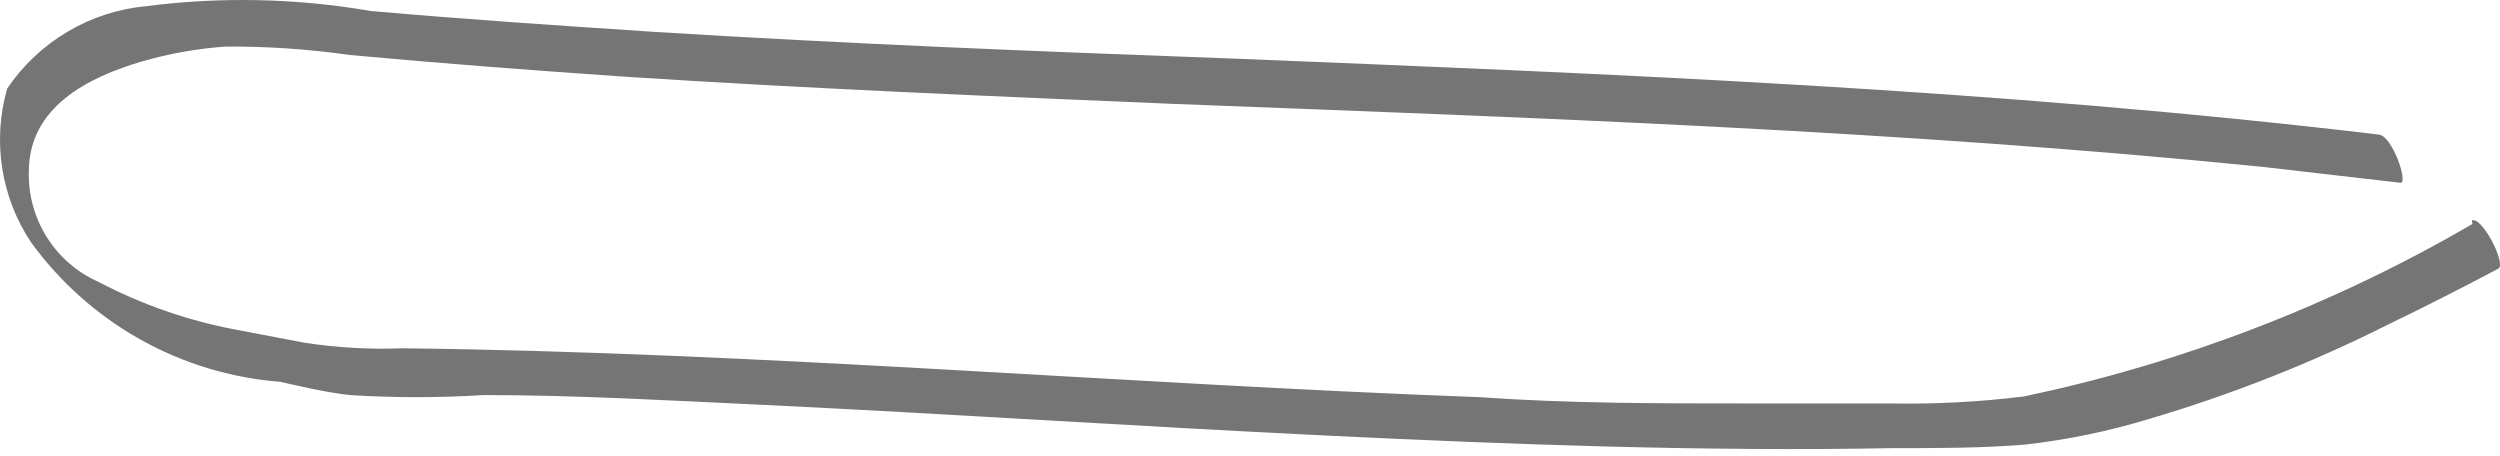<?xml version="1.0" encoding="UTF-8"?> <svg xmlns="http://www.w3.org/2000/svg" width="159" height="29" viewBox="0 0 159 29" fill="none"> <path d="M157.251 14.245C148.386 19.4 138.756 23.103 128.723 25.215C125.898 25.563 123.051 25.712 120.205 25.659H111.065C105.431 25.659 99.752 25.659 94.073 25.259C71.268 24.416 48.464 22.417 25.614 22.151C23.523 22.233 21.428 22.114 19.359 21.795L14.922 20.951C11.906 20.375 8.991 19.357 6.27 17.931C4.92 17.333 3.777 16.347 2.987 15.098C2.197 13.848 1.795 12.392 1.834 10.914C1.834 6.828 5.561 4.918 9.066 3.897C10.774 3.407 12.528 3.095 14.301 2.964C16.958 2.943 19.612 3.121 22.242 3.497C28.01 4.03 33.867 4.474 39.679 4.874C51.303 5.629 62.972 6.117 74.596 6.606C97.711 7.494 120.782 8.294 143.808 10.603L152.682 11.625C153.17 11.625 152.149 8.649 151.306 8.56C127.082 5.673 102.503 4.696 78.278 3.719C66.077 3.275 53.876 2.787 41.675 2.031C35.641 1.632 29.608 1.232 23.574 0.699C18.868 -0.114 14.068 -0.218 9.332 0.388C7.557 0.549 5.841 1.103 4.306 2.009C2.771 2.915 1.457 4.152 0.458 5.629C-0.013 7.27 -0.123 8.993 0.138 10.681C0.398 12.368 1.022 13.978 1.967 15.4C3.807 17.94 6.177 20.05 8.911 21.583C11.646 23.117 14.681 24.038 17.806 24.282C19.226 24.593 20.69 24.949 22.242 25.126C25.079 25.304 27.924 25.304 30.761 25.126C36.751 25.126 42.74 25.482 48.508 25.748C60.487 26.325 72.422 27.125 84.356 27.702C96.291 28.28 108.359 28.724 120.382 28.502C123.178 28.502 125.973 28.502 128.768 28.28C131.46 27.976 134.118 27.426 136.71 26.636C141.903 25.102 146.951 23.11 151.794 20.685C154.19 19.53 156.542 18.331 158.893 17.087C159.425 16.777 157.828 13.712 157.207 14.023L157.251 14.245Z" fill="#757575"></path> </svg> 